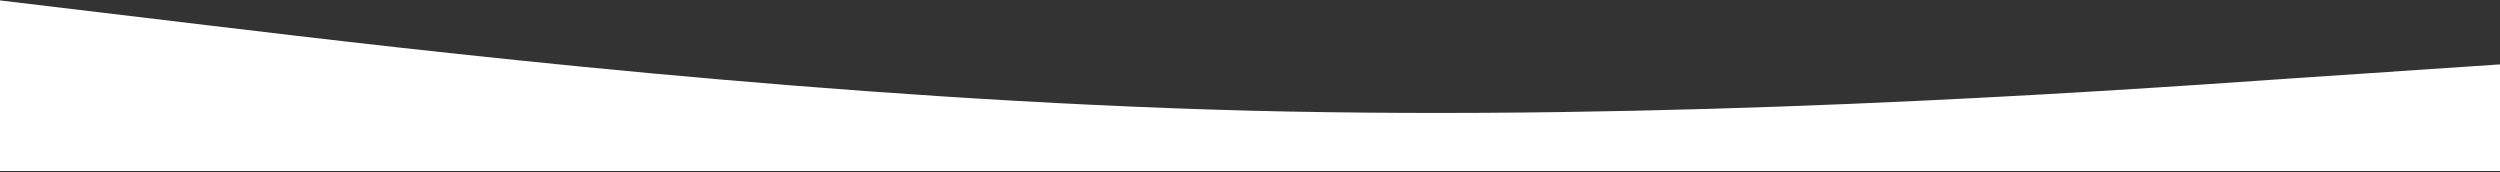 <?xml version="1.0" encoding="UTF-8"?> <svg xmlns="http://www.w3.org/2000/svg" width="1366" height="94" viewBox="0 0 1366 94" fill="none"><rect x="0" y="0" width="1366" height="94" fill="#333333" stroke="none"/> <path fill-rule="evenodd" clip-rule="evenodd" d="M0 0.231L114 13.873C228 27.514 455 54.513 683 60.481C911 66.165 1138 50.818 1252 42.861L1366 35.188V93.448H1252C1138 93.448 911 93.448 683 93.448C455 93.448 228 93.448 114 93.448H0V0.231Z" fill="white"></path> </svg> 